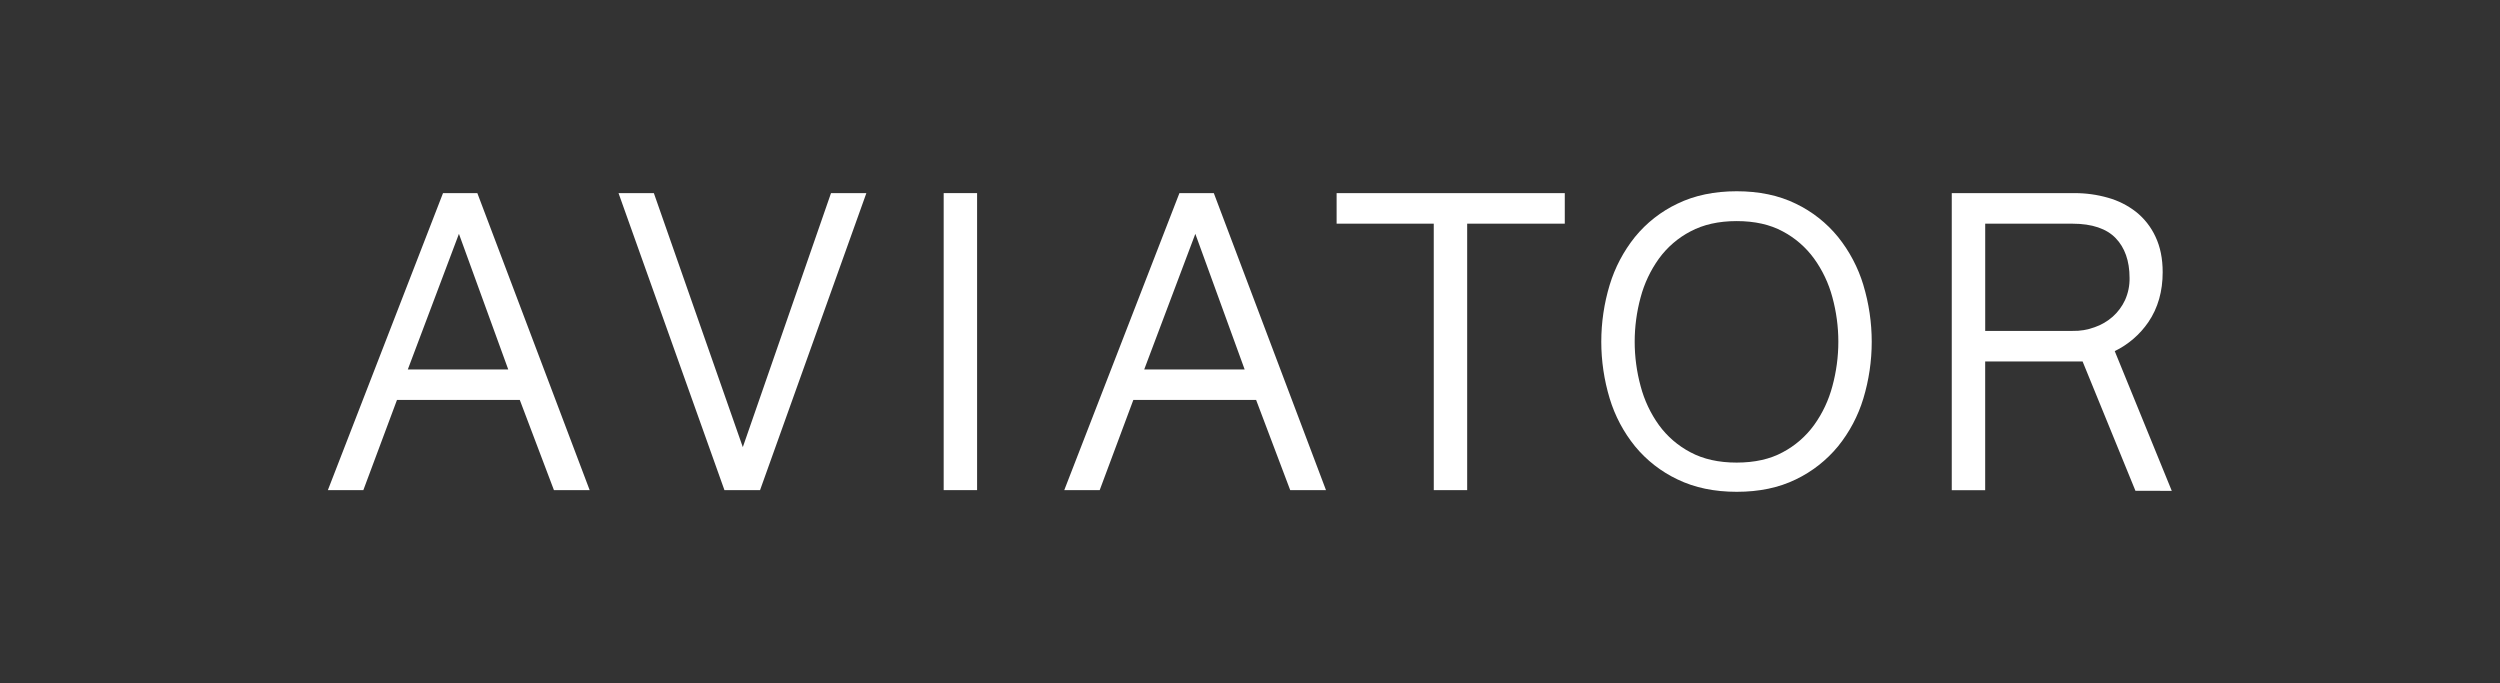 <svg width="183" height="50" viewBox="0 0 183 50" fill="none" xmlns="http://www.w3.org/2000/svg">
<rect x="0" y="0" width="183" height="50" fill="#333333" stroke="none"/>
<path d="M34.941 14.136H32.429L24 35.877H26.597L29.059 29.276H38.049L40.548 35.877H43.163L34.941 14.136ZM37.203 27.043H29.852L33.594 17.117L37.203 27.043Z" fill="white"/>
<path d="M60.83 14.136L54.374 32.731L47.862 14.136H47.691H45.276L53.029 35.877H55.636L63.418 14.136H60.83Z" fill="white"/>
<path d="M71.279 14.136H69.077V35.877H71.523V14.136H71.279Z" fill="white"/>
<path d="M88.851 14.136H86.334L77.904 35.877H80.498L82.96 29.276H91.948L94.443 35.877H97.062L88.851 14.136ZM91.108 27.043H83.757L87.498 17.117L91.108 27.043Z" fill="white"/>
<path d="M114.298 14.136H97.84V16.372H104.951L104.953 35.877H107.397V16.372H114.542V14.136H114.298Z" fill="white"/>
<path d="M136.397 20.858C136.01 19.581 135.382 18.389 134.546 17.347C133.707 16.316 132.65 15.483 131.451 14.909C130.207 14.301 128.763 14 127.127 14C125.492 14 124.042 14.301 122.789 14.909C121.584 15.48 120.521 16.313 119.678 17.347C118.843 18.389 118.215 19.581 117.828 20.858C117.009 23.567 117.009 26.458 117.828 29.167C118.214 30.444 118.845 31.634 119.685 32.67C120.53 33.697 121.592 34.524 122.794 35.093C124.046 35.7 125.491 36 127.132 36C128.773 36 130.211 35.7 131.456 35.093C132.65 34.52 133.704 33.693 134.545 32.67C135.382 31.635 136.011 30.447 136.397 29.172C137.215 26.463 137.215 23.573 136.397 20.863V20.858ZM127.127 33.862C125.8 33.862 124.676 33.607 123.744 33.108C122.83 32.63 122.039 31.948 121.433 31.115C120.817 30.257 120.364 29.293 120.095 28.272C119.514 26.14 119.514 23.892 120.095 21.76C120.366 20.744 120.819 19.785 121.433 18.931C122.039 18.097 122.83 17.415 123.744 16.938C124.682 16.439 125.8 16.184 127.127 16.184C128.454 16.184 129.572 16.439 130.494 16.937C131.402 17.417 132.188 18.099 132.791 18.93C133.406 19.784 133.859 20.742 134.13 21.759C134.712 23.89 134.712 26.139 134.13 28.27C133.861 29.292 133.407 30.255 132.791 31.113C132.188 31.944 131.402 32.626 130.494 33.106C129.572 33.608 128.453 33.86 127.127 33.862Z" fill="white"/>
<path d="M154.799 25.702C155.79 25.219 156.639 24.488 157.261 23.578C157.965 22.543 158.31 21.314 158.308 19.923C158.308 18.94 158.136 18.072 157.782 17.327C157.456 16.62 156.97 15.999 156.362 15.512C155.75 15.035 155.05 14.682 154.302 14.474C153.502 14.245 152.673 14.132 151.84 14.137H142.869V35.883H145.315V26.457H152.445L156.314 35.925L158.974 35.931L154.799 25.702ZM145.317 16.374H151.71C153.142 16.374 154.203 16.742 154.865 17.429C155.527 18.116 155.883 19.081 155.884 20.344C155.895 20.904 155.781 21.46 155.551 21.971C155.336 22.432 155.029 22.845 154.649 23.183C154.262 23.524 153.812 23.786 153.323 23.954C152.808 24.145 152.26 24.236 151.71 24.222H145.317V16.374Z" fill="white"/>
</svg>
